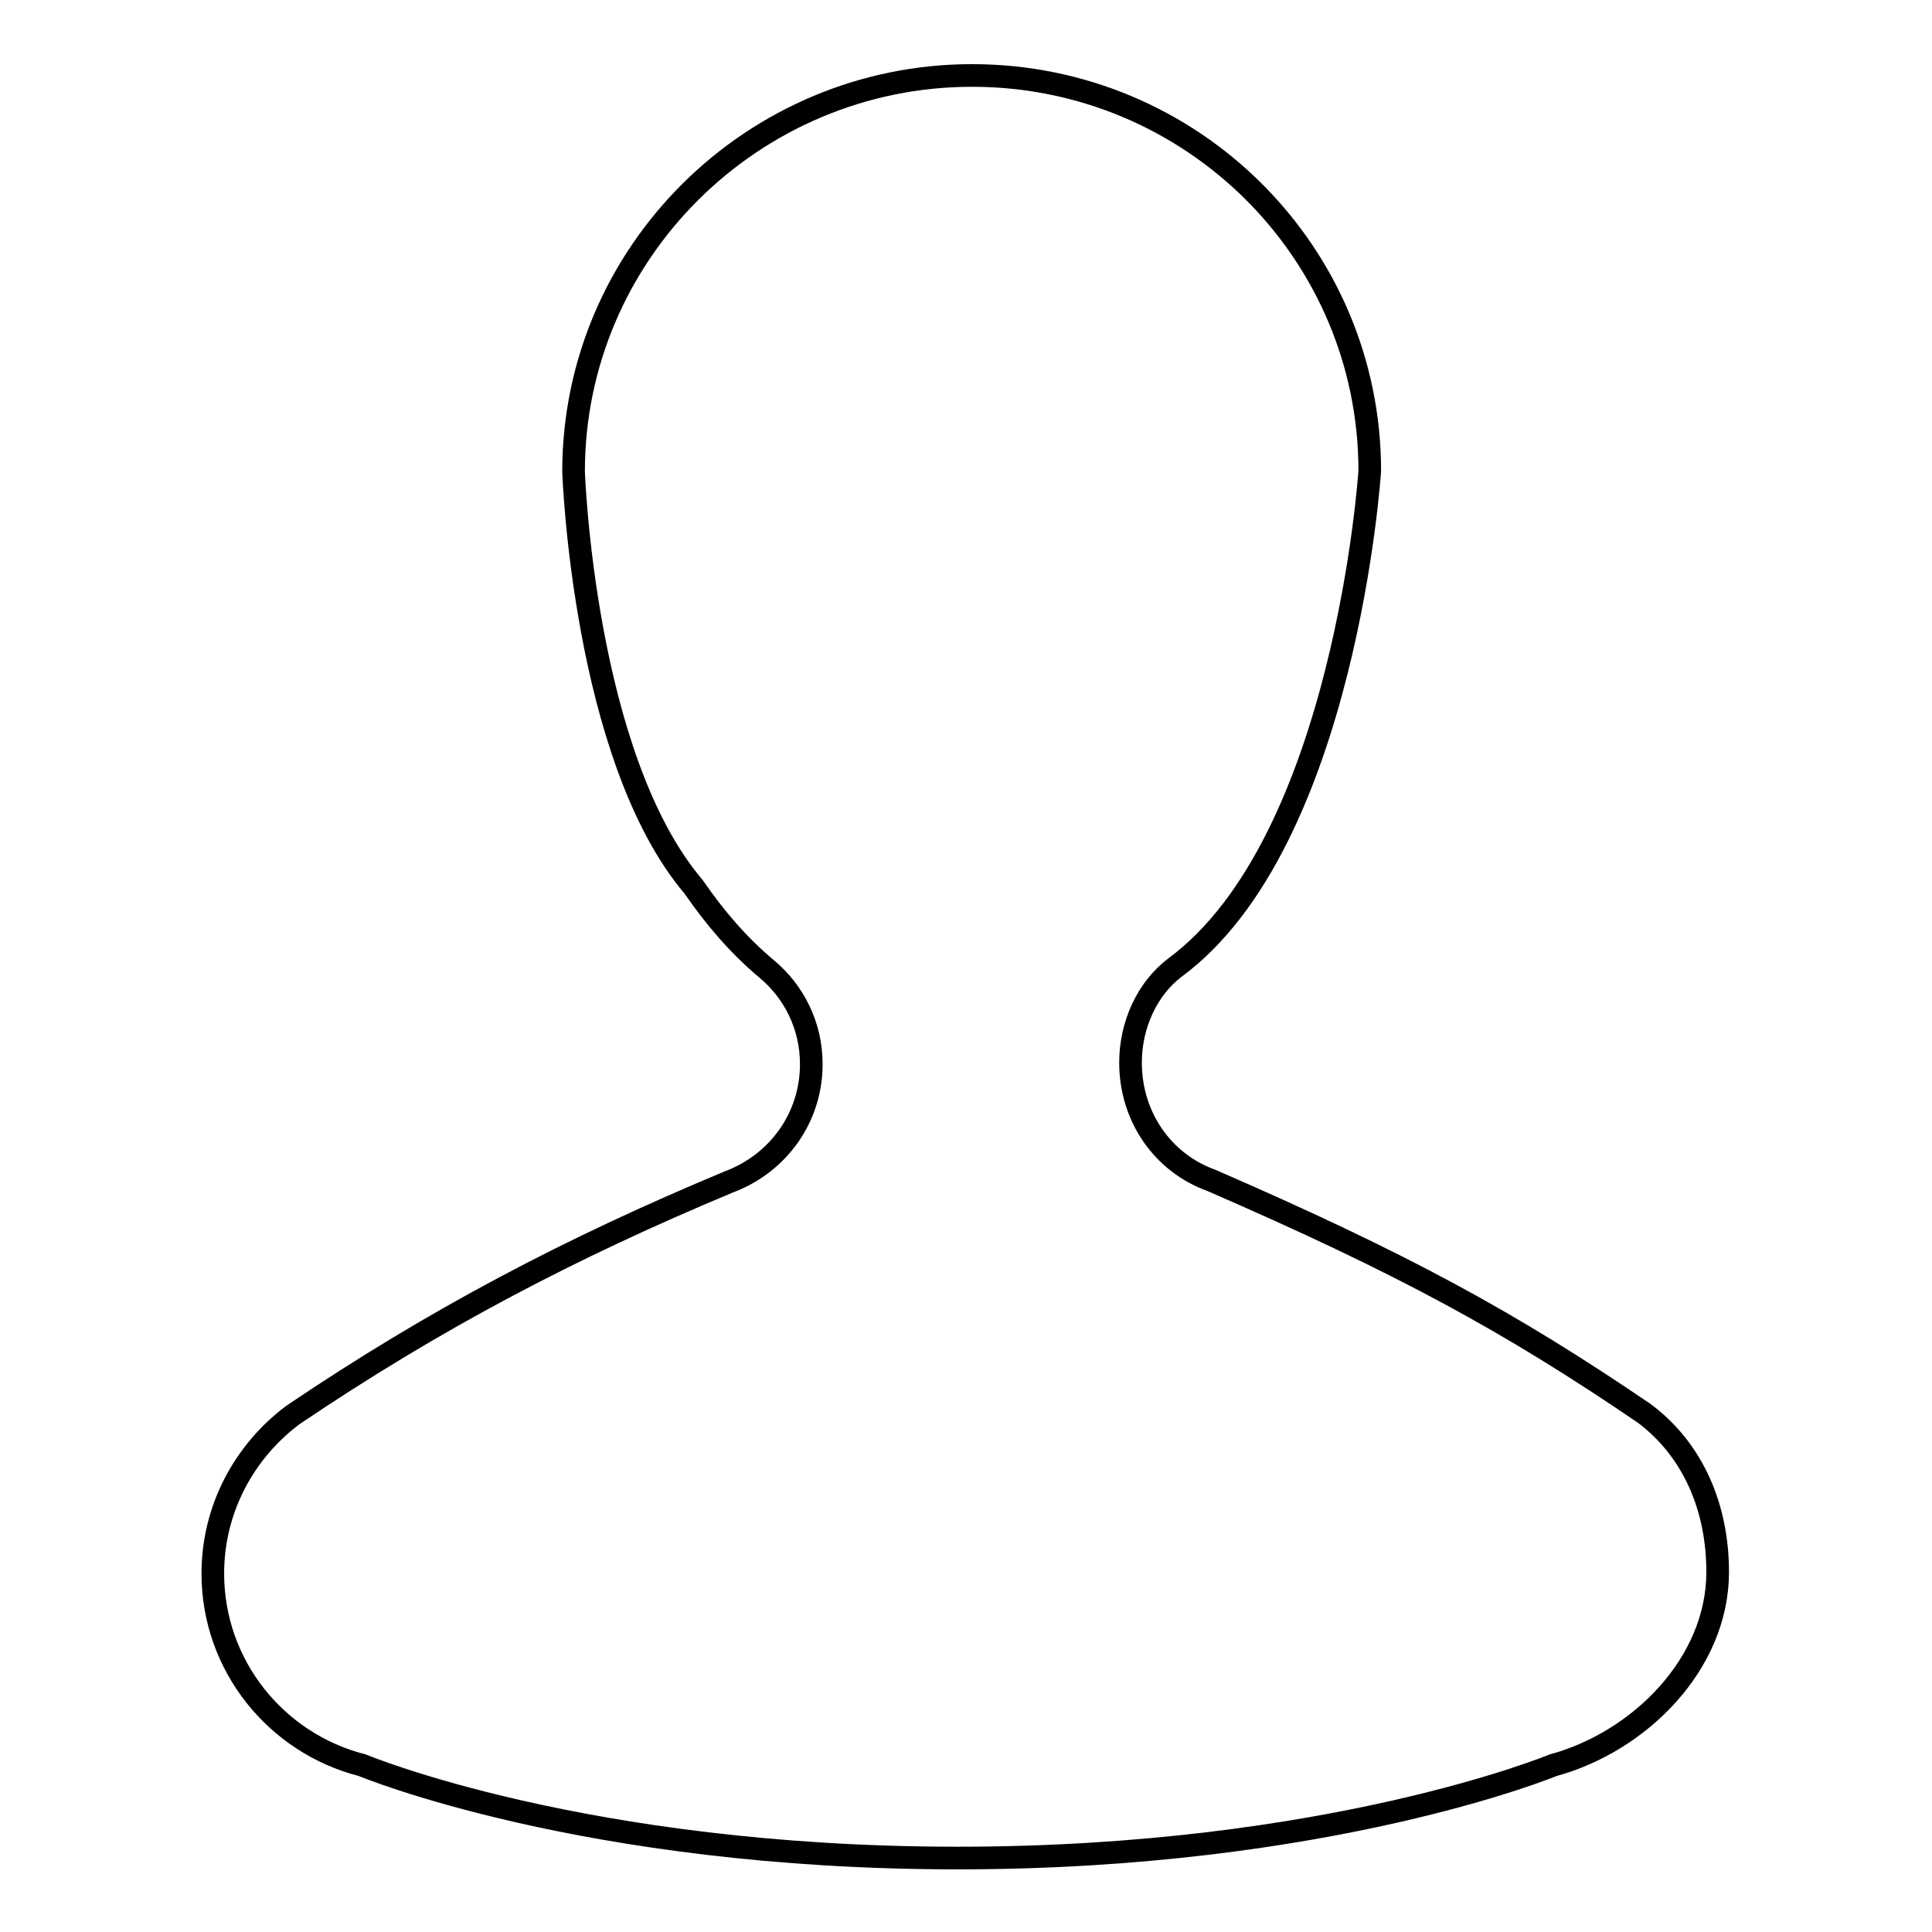 <?xml version="1.0" encoding="utf-8"?>
<!-- Svg Vector Icons : http://www.onlinewebfonts.com/icon -->
<!DOCTYPE svg PUBLIC "-//W3C//DTD SVG 1.1//EN" "http://www.w3.org/Graphics/SVG/1.1/DTD/svg11.dtd">
<svg version="1.1" xmlns="http://www.w3.org/2000/svg" xmlns:xlink="http://www.w3.org/1999/xlink" x="0px" y="0px" viewBox="0 0 256 256" enable-background="new 0 0 256 256" xml:space="preserve">
<g> <path stroke-width="3" fill-opacity="0" stroke="#000000"  d="M227.6,208.3c0-8.6-3.3-16.2-9.7-21c-17.9-12.2-32.1-19.9-57.4-30.9c-6.4-2.3-10.7-8.4-10.7-15.6 c0-5,2.2-9.8,5.9-12.6c22.6-16.7,25.8-65.8,25.8-65.8c0-29-23.6-52.4-52.7-52.4C99.8,10,76,33.5,76,62.5c0,0,1.3,37.8,15.9,55h0 c2.9,4.2,6,7.8,9.7,10.9c3.6,3,5.9,7.5,5.9,12.6c0,7.2-4.5,13.2-10.9,15.6c-21.1,8.8-39,18.2-57.8,30.9c-6.4,4.8-10.6,12.4-10.6,21 c0,12.2,8.4,22.5,19.8,25.4c0,0,29.4,12.3,78.9,12.3c49.2,0,78.9-12.3,78.9-12.3v0C217.2,230.8,227.6,220.5,227.6,208.3 L227.6,208.3z"/></g>
</svg>